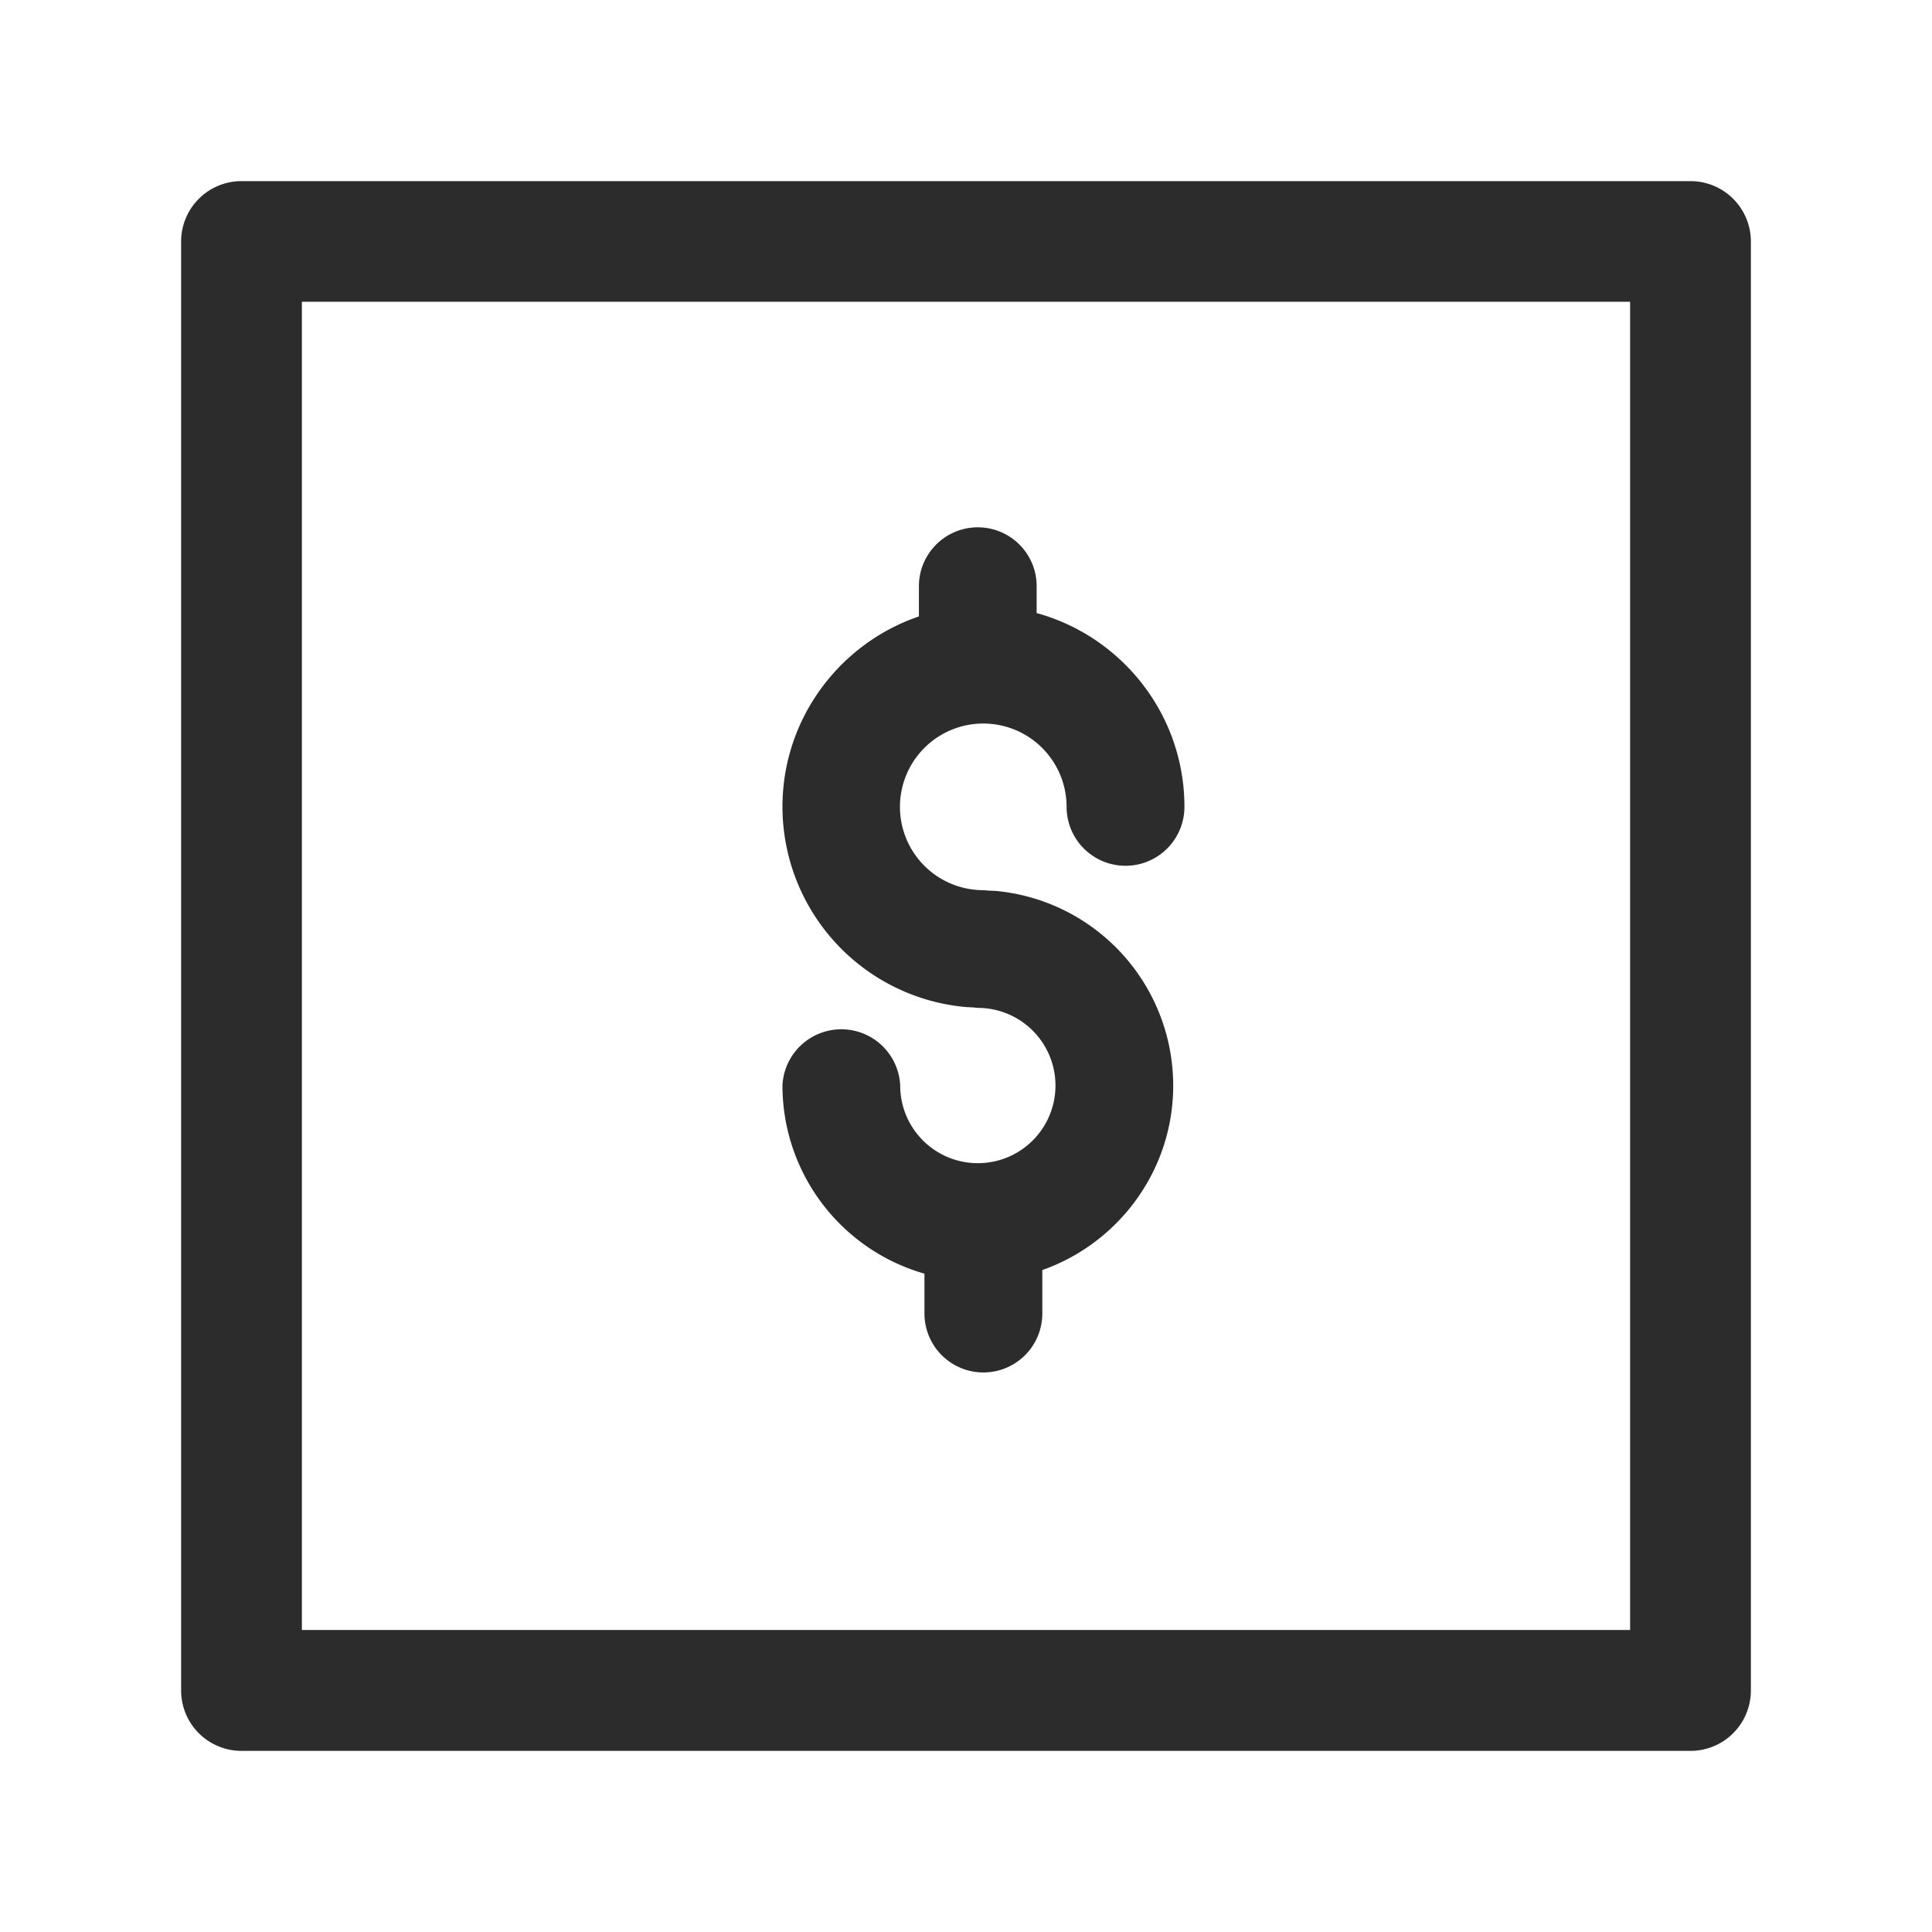 <?xml version="1.0" standalone="no"?><!DOCTYPE svg PUBLIC "-//W3C//DTD SVG 1.1//EN" "http://www.w3.org/Graphics/SVG/1.1/DTD/svg11.dtd"><svg class="icon" width="200px" height="200.00px" viewBox="0 0 1024 1024" version="1.1" xmlns="http://www.w3.org/2000/svg"><path d="M896 96a32 32 0 0 1 32 32v768a32 32 0 0 1-32 32H128a32 32 0 0 1-32-32V128a32 32 0 0 1 32-32z m-32 63.936h-704v704h704v-704zM518.208 279.488c17.28 0 31.232 13.952 31.232 31.168v14.272c45.12 12.416 78.336 53.76 78.336 102.72a31.232 31.232 0 0 1-62.464 0 44.16 44.16 0 1 0-44.16 44.16l3.2 0.256 3.264 0.128A103.68 103.68 0 0 1 621.824 575.36c0 45.12-29.056 83.584-69.376 97.792v23.04a31.232 31.232 0 1 1-62.464 0v-21.12A103.808 103.808 0 0 1 414.72 575.36a31.232 31.232 0 0 1 62.4 0 41.152 41.152 0 1 0 41.152-41.152l-2.56-0.256L512 533.76A106.688 106.688 0 0 1 414.72 427.648c0-46.72 30.272-86.592 72.32-100.928v-16c0-17.28 14.016-31.232 31.232-31.232z" fill="#2c2c2c" /></svg>
